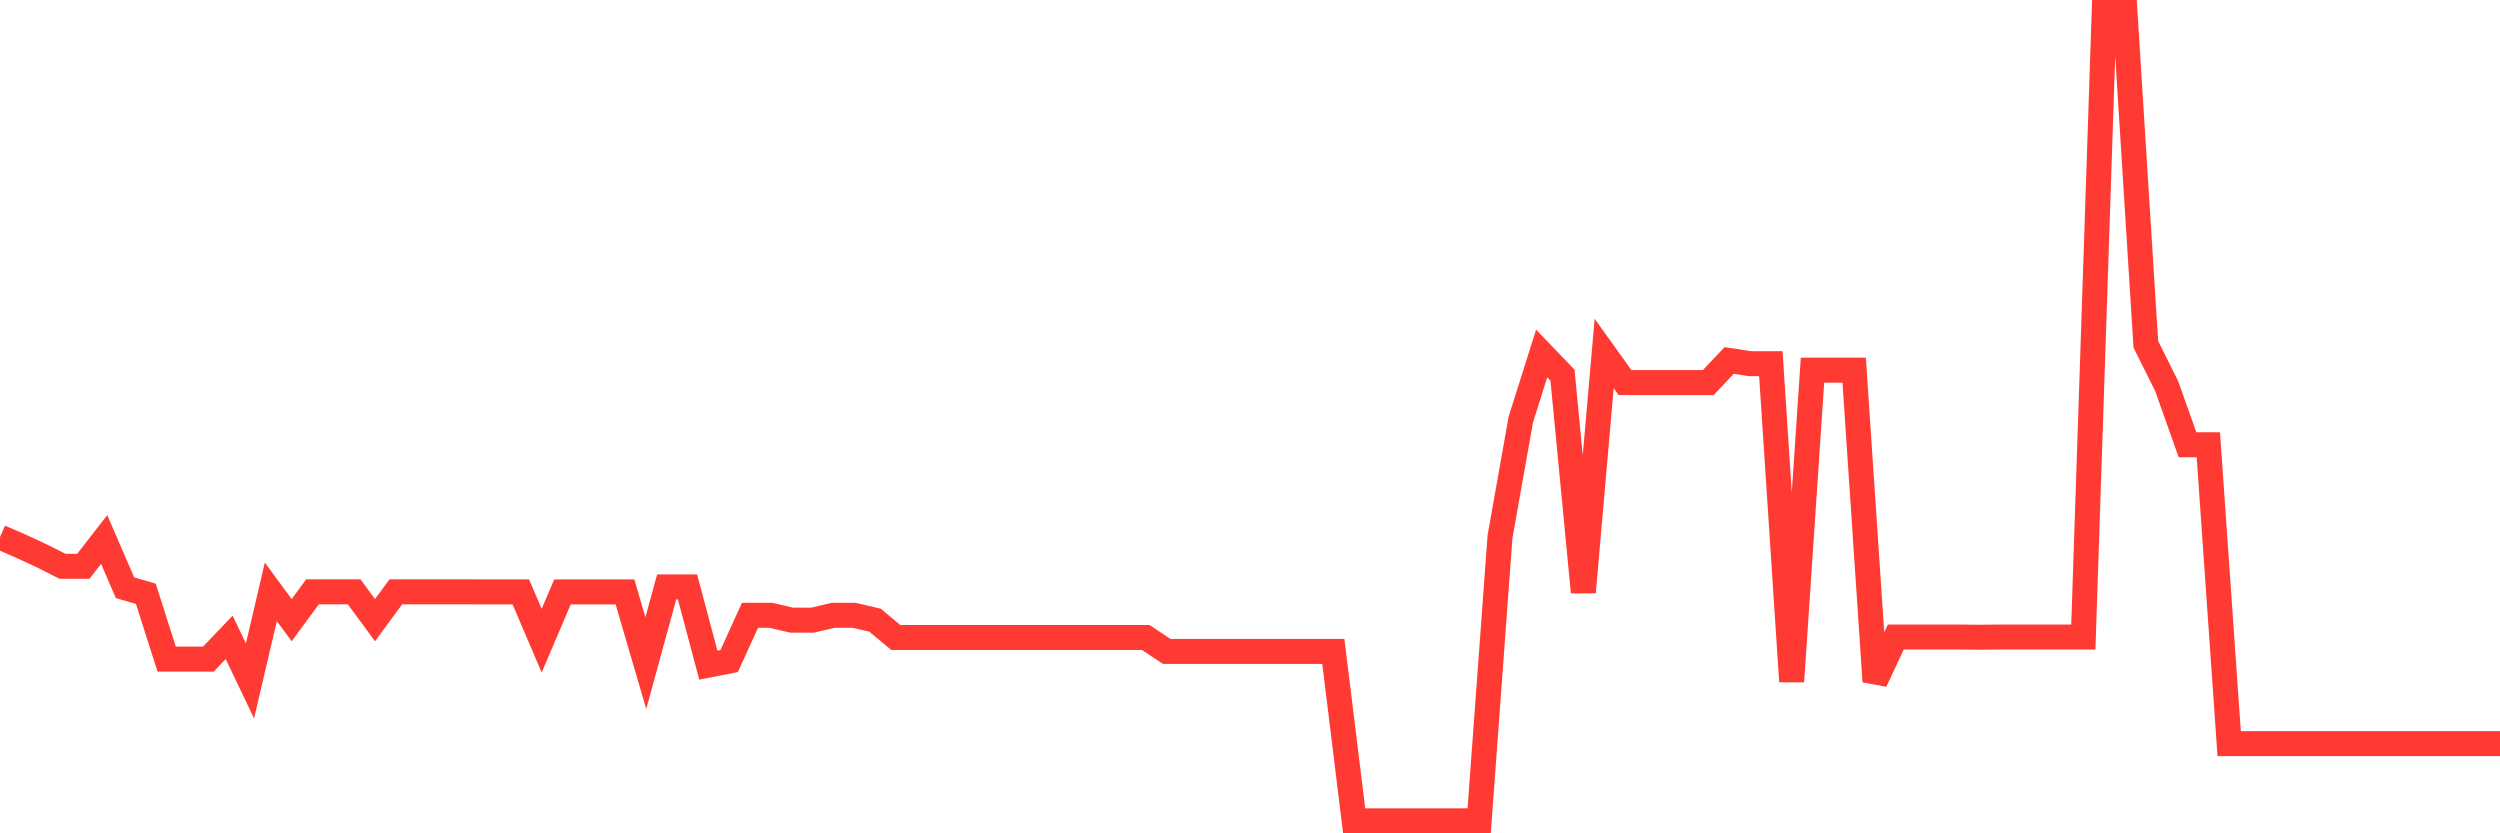 <svg
  xmlns="http://www.w3.org/2000/svg"
  xmlns:xlink="http://www.w3.org/1999/xlink"
  width="120"
  height="40"
  viewBox="0 0 120 40"
  preserveAspectRatio="none"
>
  <polyline
    points="0,25.781 1,26.215 2,26.678 3,27.182 4,27.182 5,25.894 6,28.211 7,28.501 8,31.638 9,31.638 10,31.638 11,30.592 12,32.684 13,28.408 14,29.768 15,28.408 16,28.408 17,28.408 18,29.768 19,28.408 20,28.408 21,28.408 22,28.408 23,28.41 24,28.41 25,28.41 26,30.752 27,28.41 28,28.41 29,28.41 30,28.41 31,31.829 32,28.172 33,28.172 34,31.926 35,31.73 36,29.535 37,29.535 38,29.768 39,29.768 40,29.535 41,29.535 42,29.768 43,30.601 44,30.601 45,30.601 46,30.601 47,30.601 48,30.601 49,30.601 50,30.601 51,30.601 52,30.601 53,30.601 54,30.601 55,30.601 56,31.268 57,31.268 58,31.268 59,31.268 60,31.268 61,31.268 62,31.268 63,31.268 64,31.268 65,39.4 66,39.4 67,39.4 68,39.4 69,39.4 70,39.4 71,39.4 72,25.767 73,20.133 74,16.968 75,18.01 76,28.427 77,16.968 78,18.363 79,18.363 80,18.363 81,18.363 82,18.363 83,17.302 84,17.456 85,17.456 86,32.712 87,17.768 88,17.768 89,17.768 90,32.712 91,30.577 92,30.577 93,30.577 94,30.577 95,30.588 96,30.577 97,30.577 98,30.577 99,30.577 100,30.577 101,0.6 102,0.6 103,16.526 104,18.532 105,21.348 106,21.348 107,35.694 108,35.694 109,35.694 110,35.694 111,35.694 112,35.694 113,35.694 114,35.694 115,35.694 116,35.694 117,35.694 118,35.694 119,35.694 120,35.694"
    fill="none"
    stroke="#ff3a33"
    stroke-width="1.2"
  >
  </polyline>
</svg>